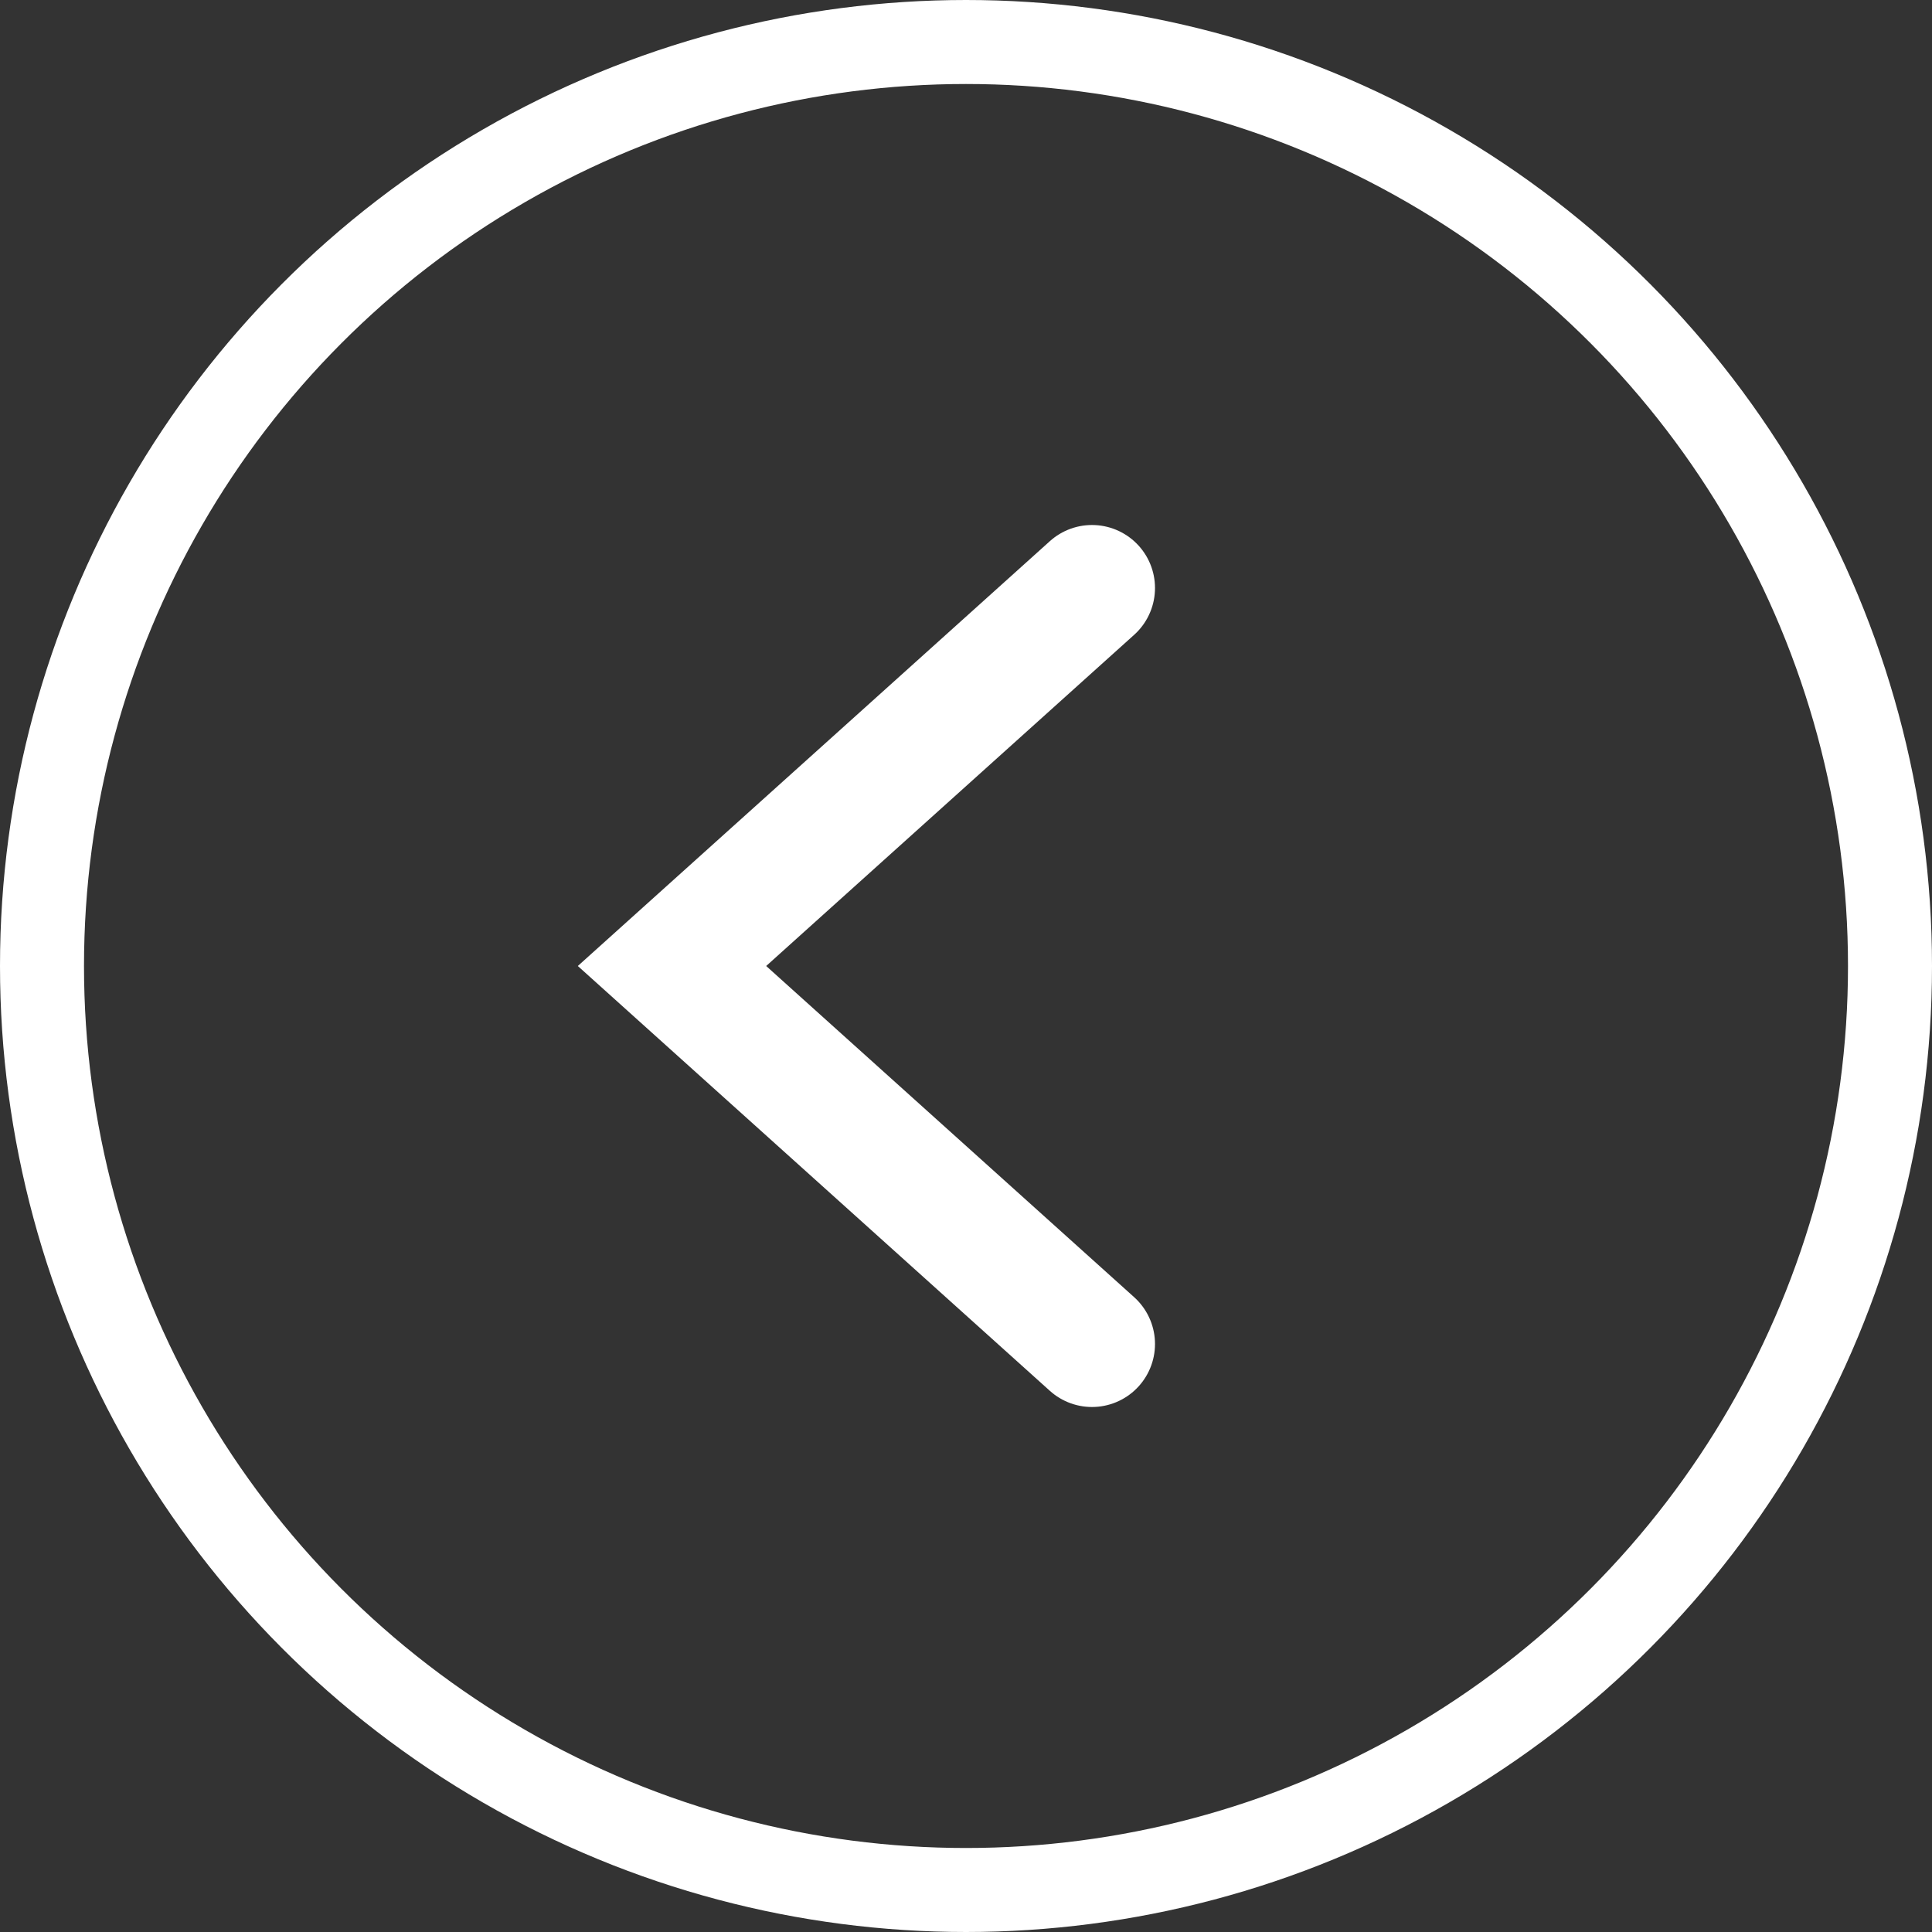 <svg width="23" height="23" viewBox="0 0 23 23" fill="none" xmlns="http://www.w3.org/2000/svg">
<rect x="0" y="0" width="23" height="23" fill="#333333" stroke="none"/>
<circle cx="11.5" cy="11.5" r="11" transform="rotate(-180 11.5 11.5)" stroke="white"/>
<path d="M13 16L8 11.5L13 7" stroke="white" stroke-width="1.5" stroke-linecap="round"/>
</svg>
